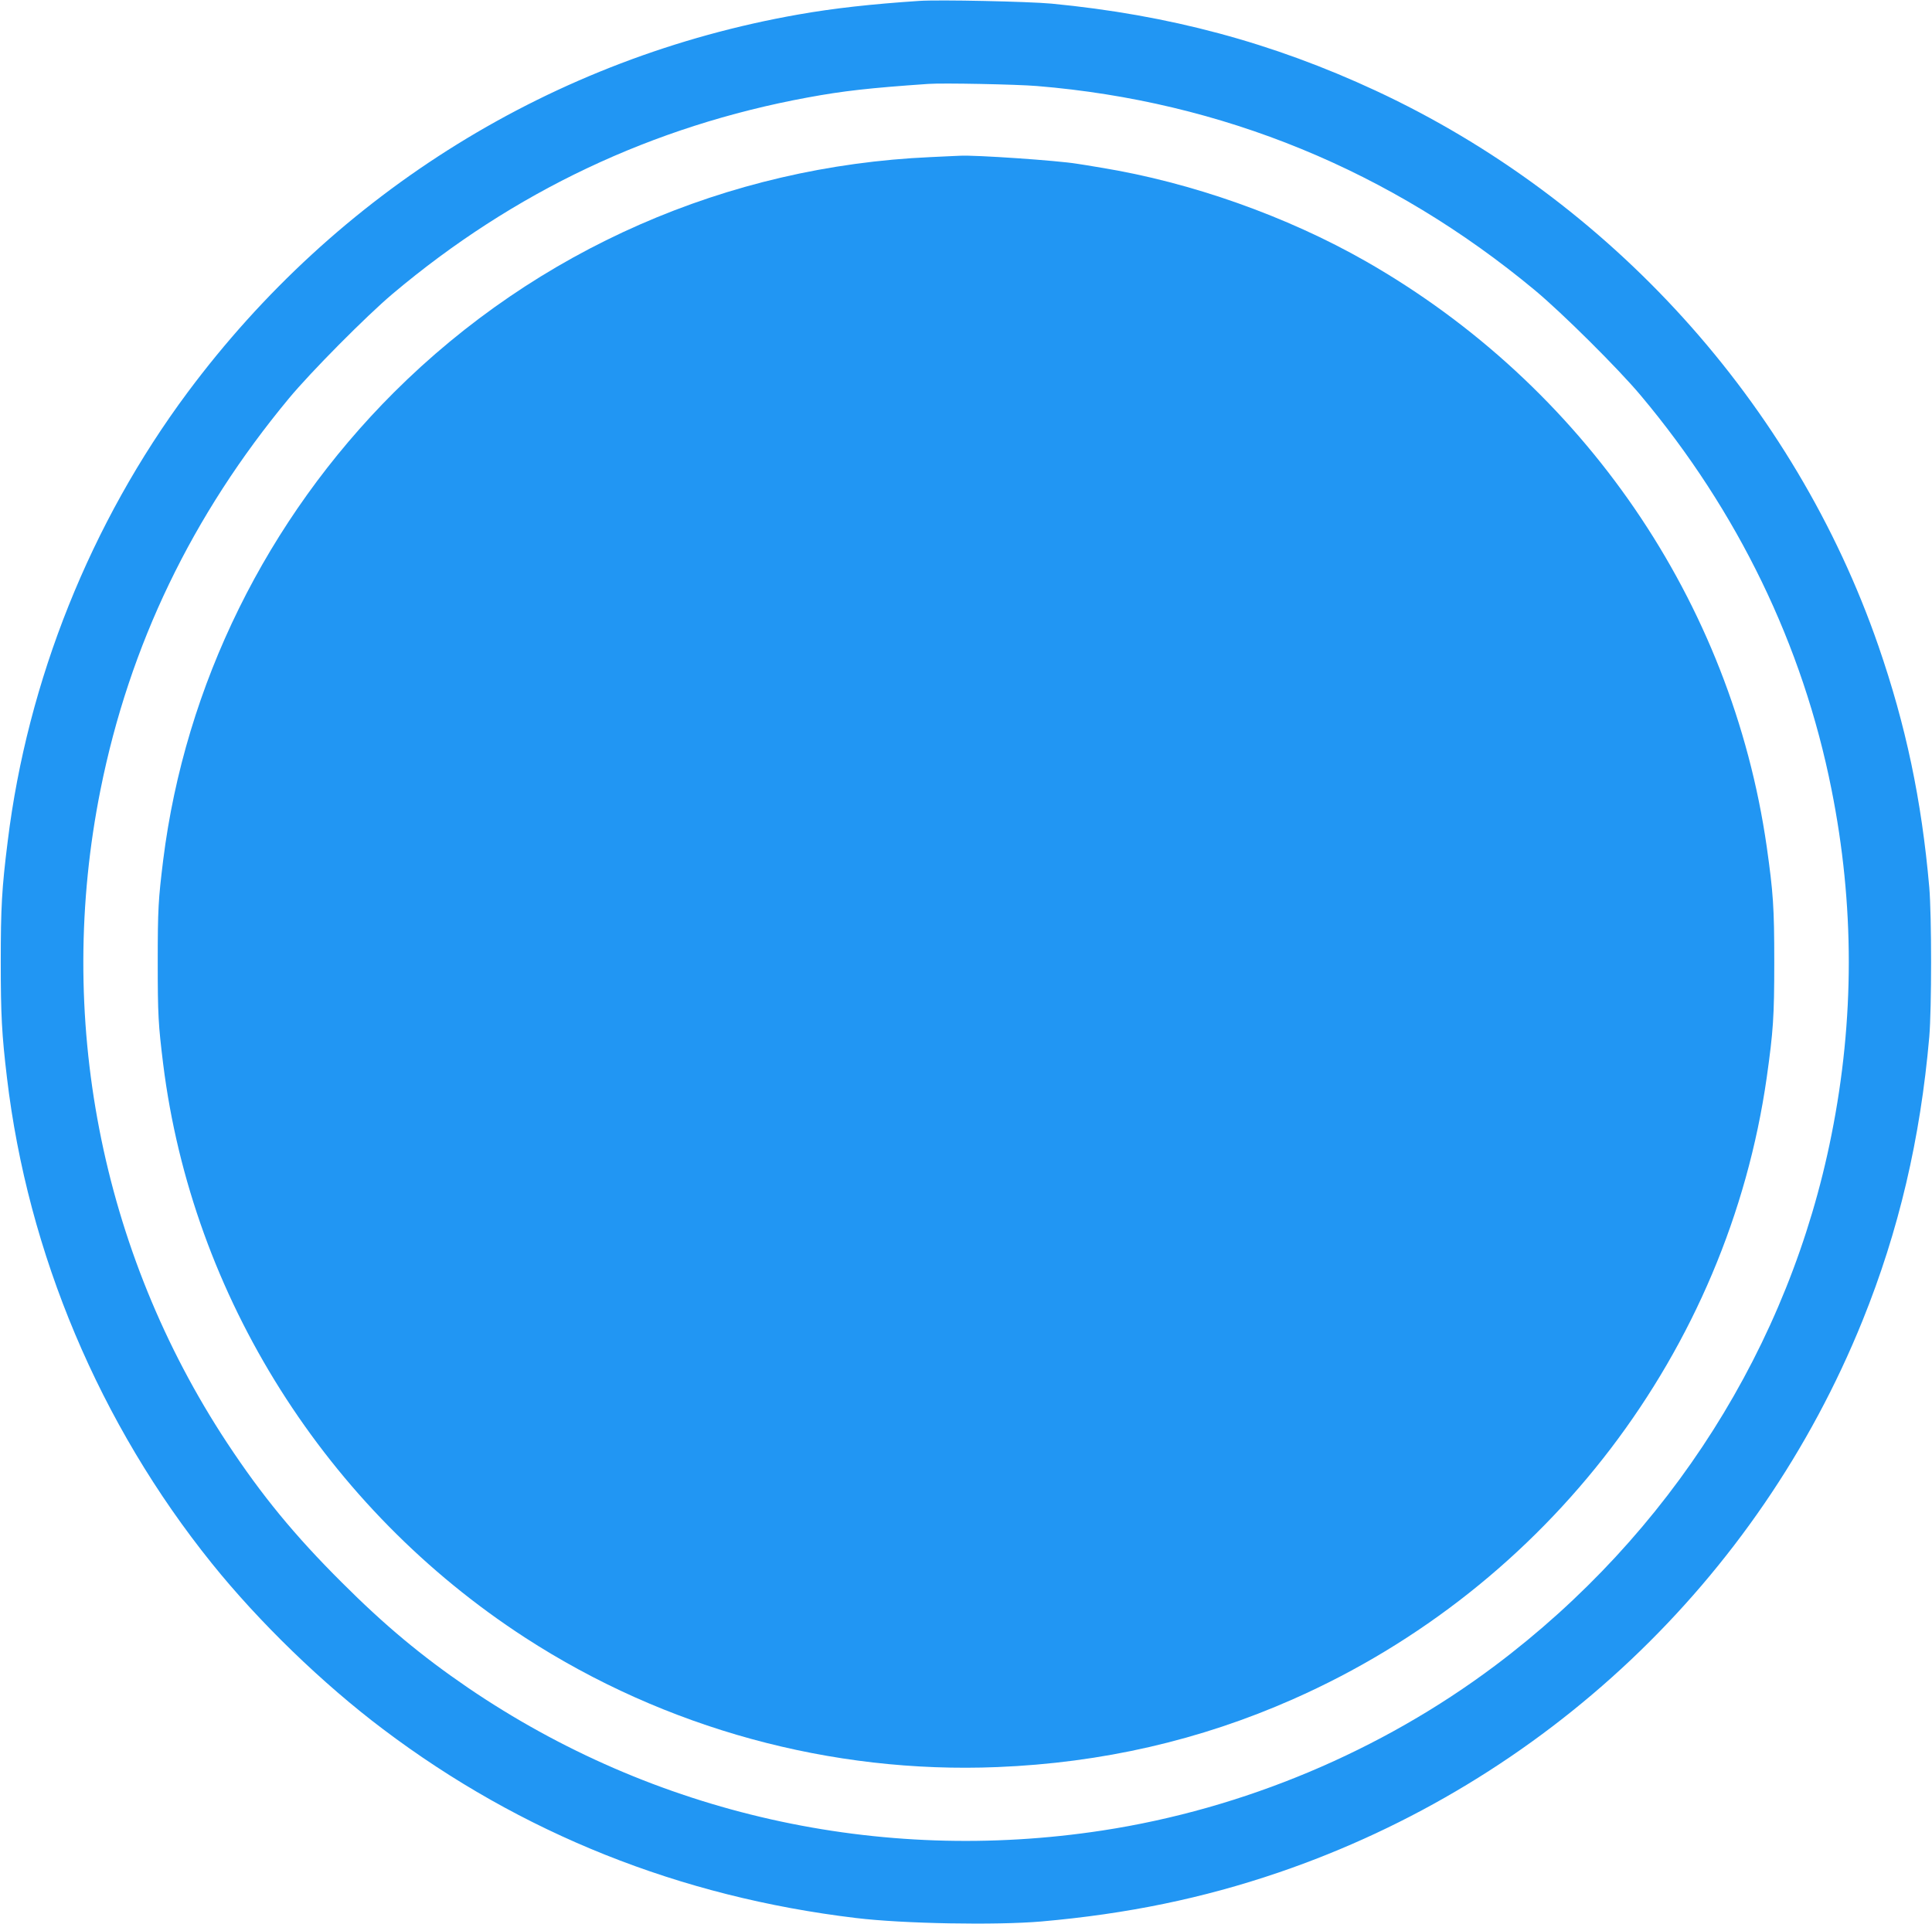 <?xml version="1.0" standalone="no"?>
<!DOCTYPE svg PUBLIC "-//W3C//DTD SVG 20010904//EN"
 "http://www.w3.org/TR/2001/REC-SVG-20010904/DTD/svg10.dtd">
<svg version="1.0" xmlns="http://www.w3.org/2000/svg"
 width="1280pt" height="1275pt" viewBox="0 0 1280 1275"
 preserveAspectRatio="xMidYMid meet">
<g transform="translate(0,1275) scale(0.1,-0.1)"
fill="#2196f3" stroke="none">
<path d="M6090 12744 c-316 -21 -568 -49 -800 -90 -1622 -285 -3056 -1172
-4047 -2504 -642 -863 -1061 -1909 -1192 -2975 -39 -311 -46 -437 -46 -800 0
-350 7 -480 41 -765 138 -1166 615 -2297 1358 -3220 312 -388 733 -796 1134
-1098 915 -691 1966 -1111 3132 -1251 312 -38 930 -49 1230 -23 568 50 1068
153 1570 324 1761 601 3175 1938 3870 3658 240 594 383 1204 442 1880 16 189
16 801 0 990 -51 581 -155 1073 -337 1600 -557 1609 -1777 2956 -3330 3679
-684 318 -1368 502 -2149 577 -151 14 -746 27 -876 18z m780 -564 c1227 -101
2345 -560 3300 -1354 180 -150 550 -517 700 -696 643 -766 1074 -1654 1264
-2610 153 -764 153 -1526 0 -2290 -278 -1398 -1069 -2646 -2229 -3517 -754
-566 -1665 -949 -2600 -1092 -1483 -227 -2974 108 -4205 946 -307 210 -549
411 -836 698 -314 313 -529 575 -760 925 -838 1272 -1139 2827 -838 4328 192
958 606 1818 1248 2592 144 174 512 545 686 692 804 678 1724 1113 2751 1302
238 44 410 63 799 90 94 7 589 -3 720 -14z"/>
<path d="M6165 11709 c-1347 -60 -2606 -613 -3555 -1559 -843 -842 -1384
-1939 -1529 -3100 -32 -261 -36 -323 -36 -675 0 -352 4 -414 36 -675 192
-1540 1079 -2946 2399 -3802 927 -601 2026 -902 3127 -857 693 28 1343 177
1960 450 1687 745 2880 2311 3138 4119 43 306 50 402 50 765 0 363 -7 460 -50
765 -233 1623 -1213 3054 -2655 3878 -526 300 -1159 524 -1755 621 -71 12
-143 24 -160 26 -125 21 -677 59 -775 53 -14 0 -101 -5 -195 -9z"/>
</g>
</svg>
